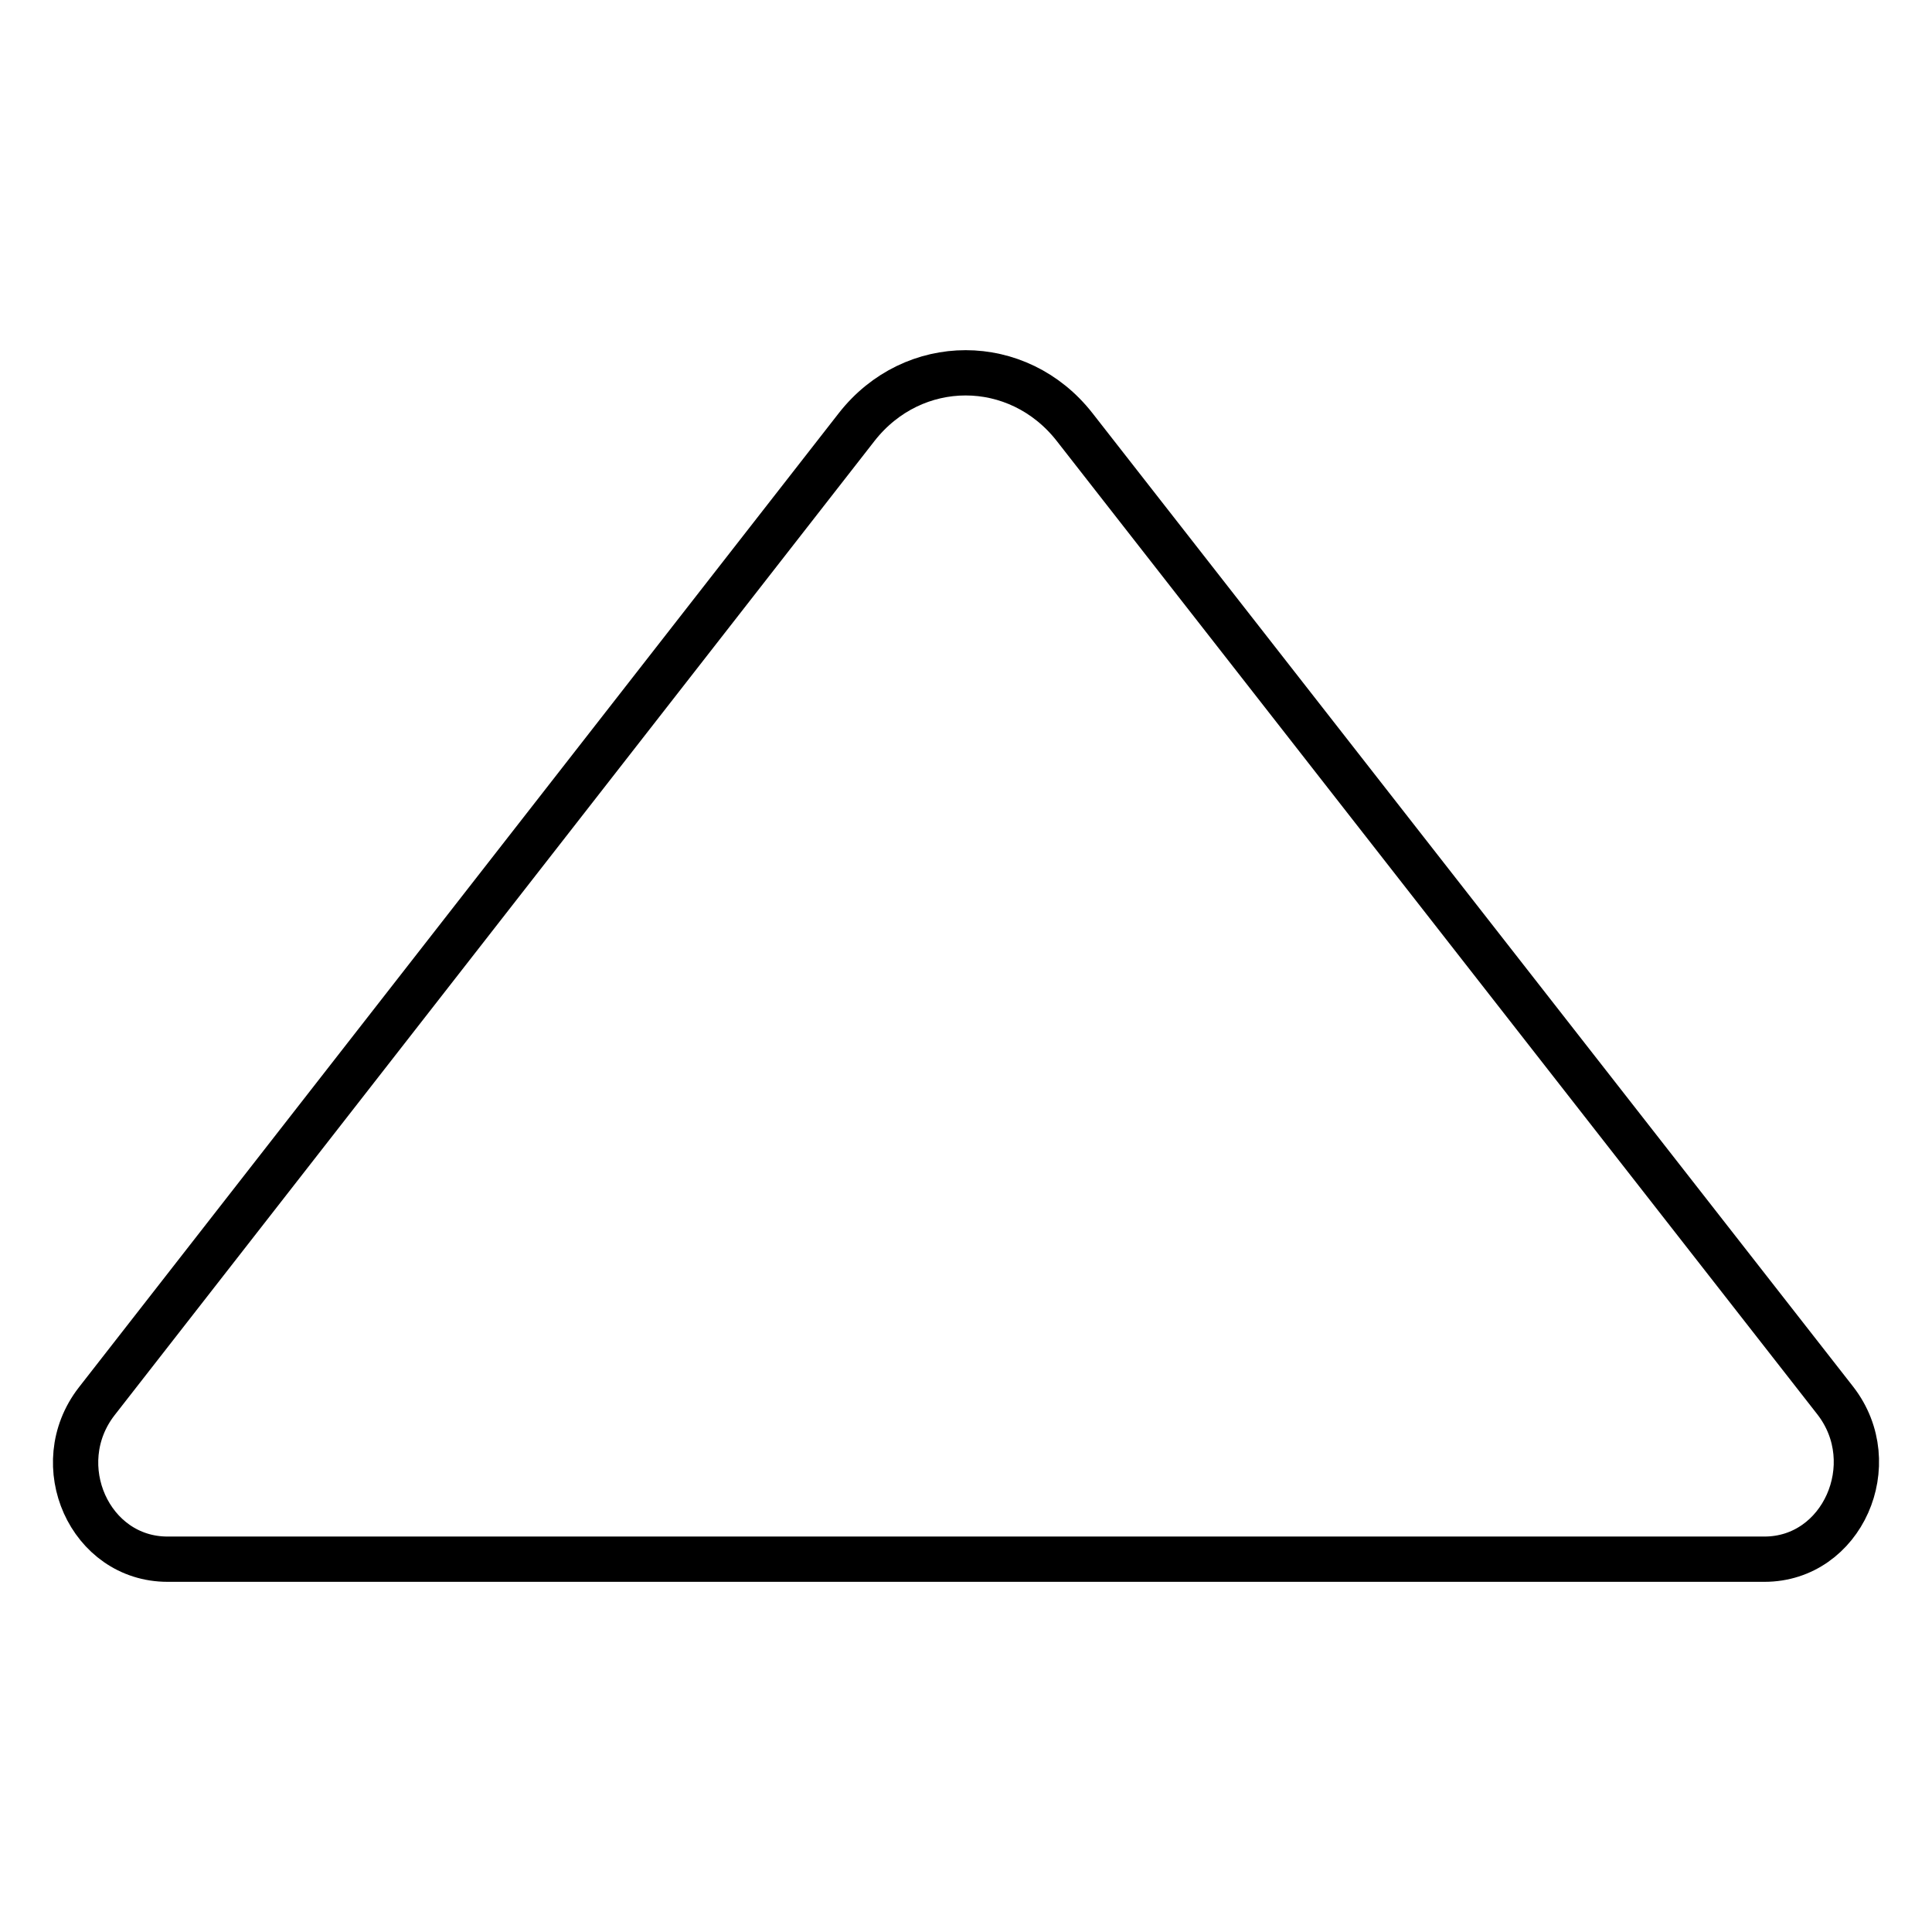 <?xml version="1.0" encoding="utf-8"?>
<!-- Svg Vector Icons : http://www.onlinewebfonts.com/icon -->
<!DOCTYPE svg PUBLIC "-//W3C//DTD SVG 1.1//EN" "http://www.w3.org/Graphics/SVG/1.1/DTD/svg11.dtd">
<svg version="1.1" xmlns="http://www.w3.org/2000/svg" xmlns:xlink="http://www.w3.org/1999/xlink" x="0px" y="0px" viewBox="0 0 256 256" enable-background="new 0 0 256 256" xml:space="preserve">
<g> <path stroke-width="6" fill-opacity="0" stroke="#000000"  d="M233.8,206.6c10.3,0,15.9-12.6,9.4-21L142.4,56.6c-7.5-9.6-21.4-9.6-28.9,0L12.8,185.7 c-6.5,8.4-0.9,20.9,9.4,20.9H233.8L233.8,206.6z"/></g>
</svg>